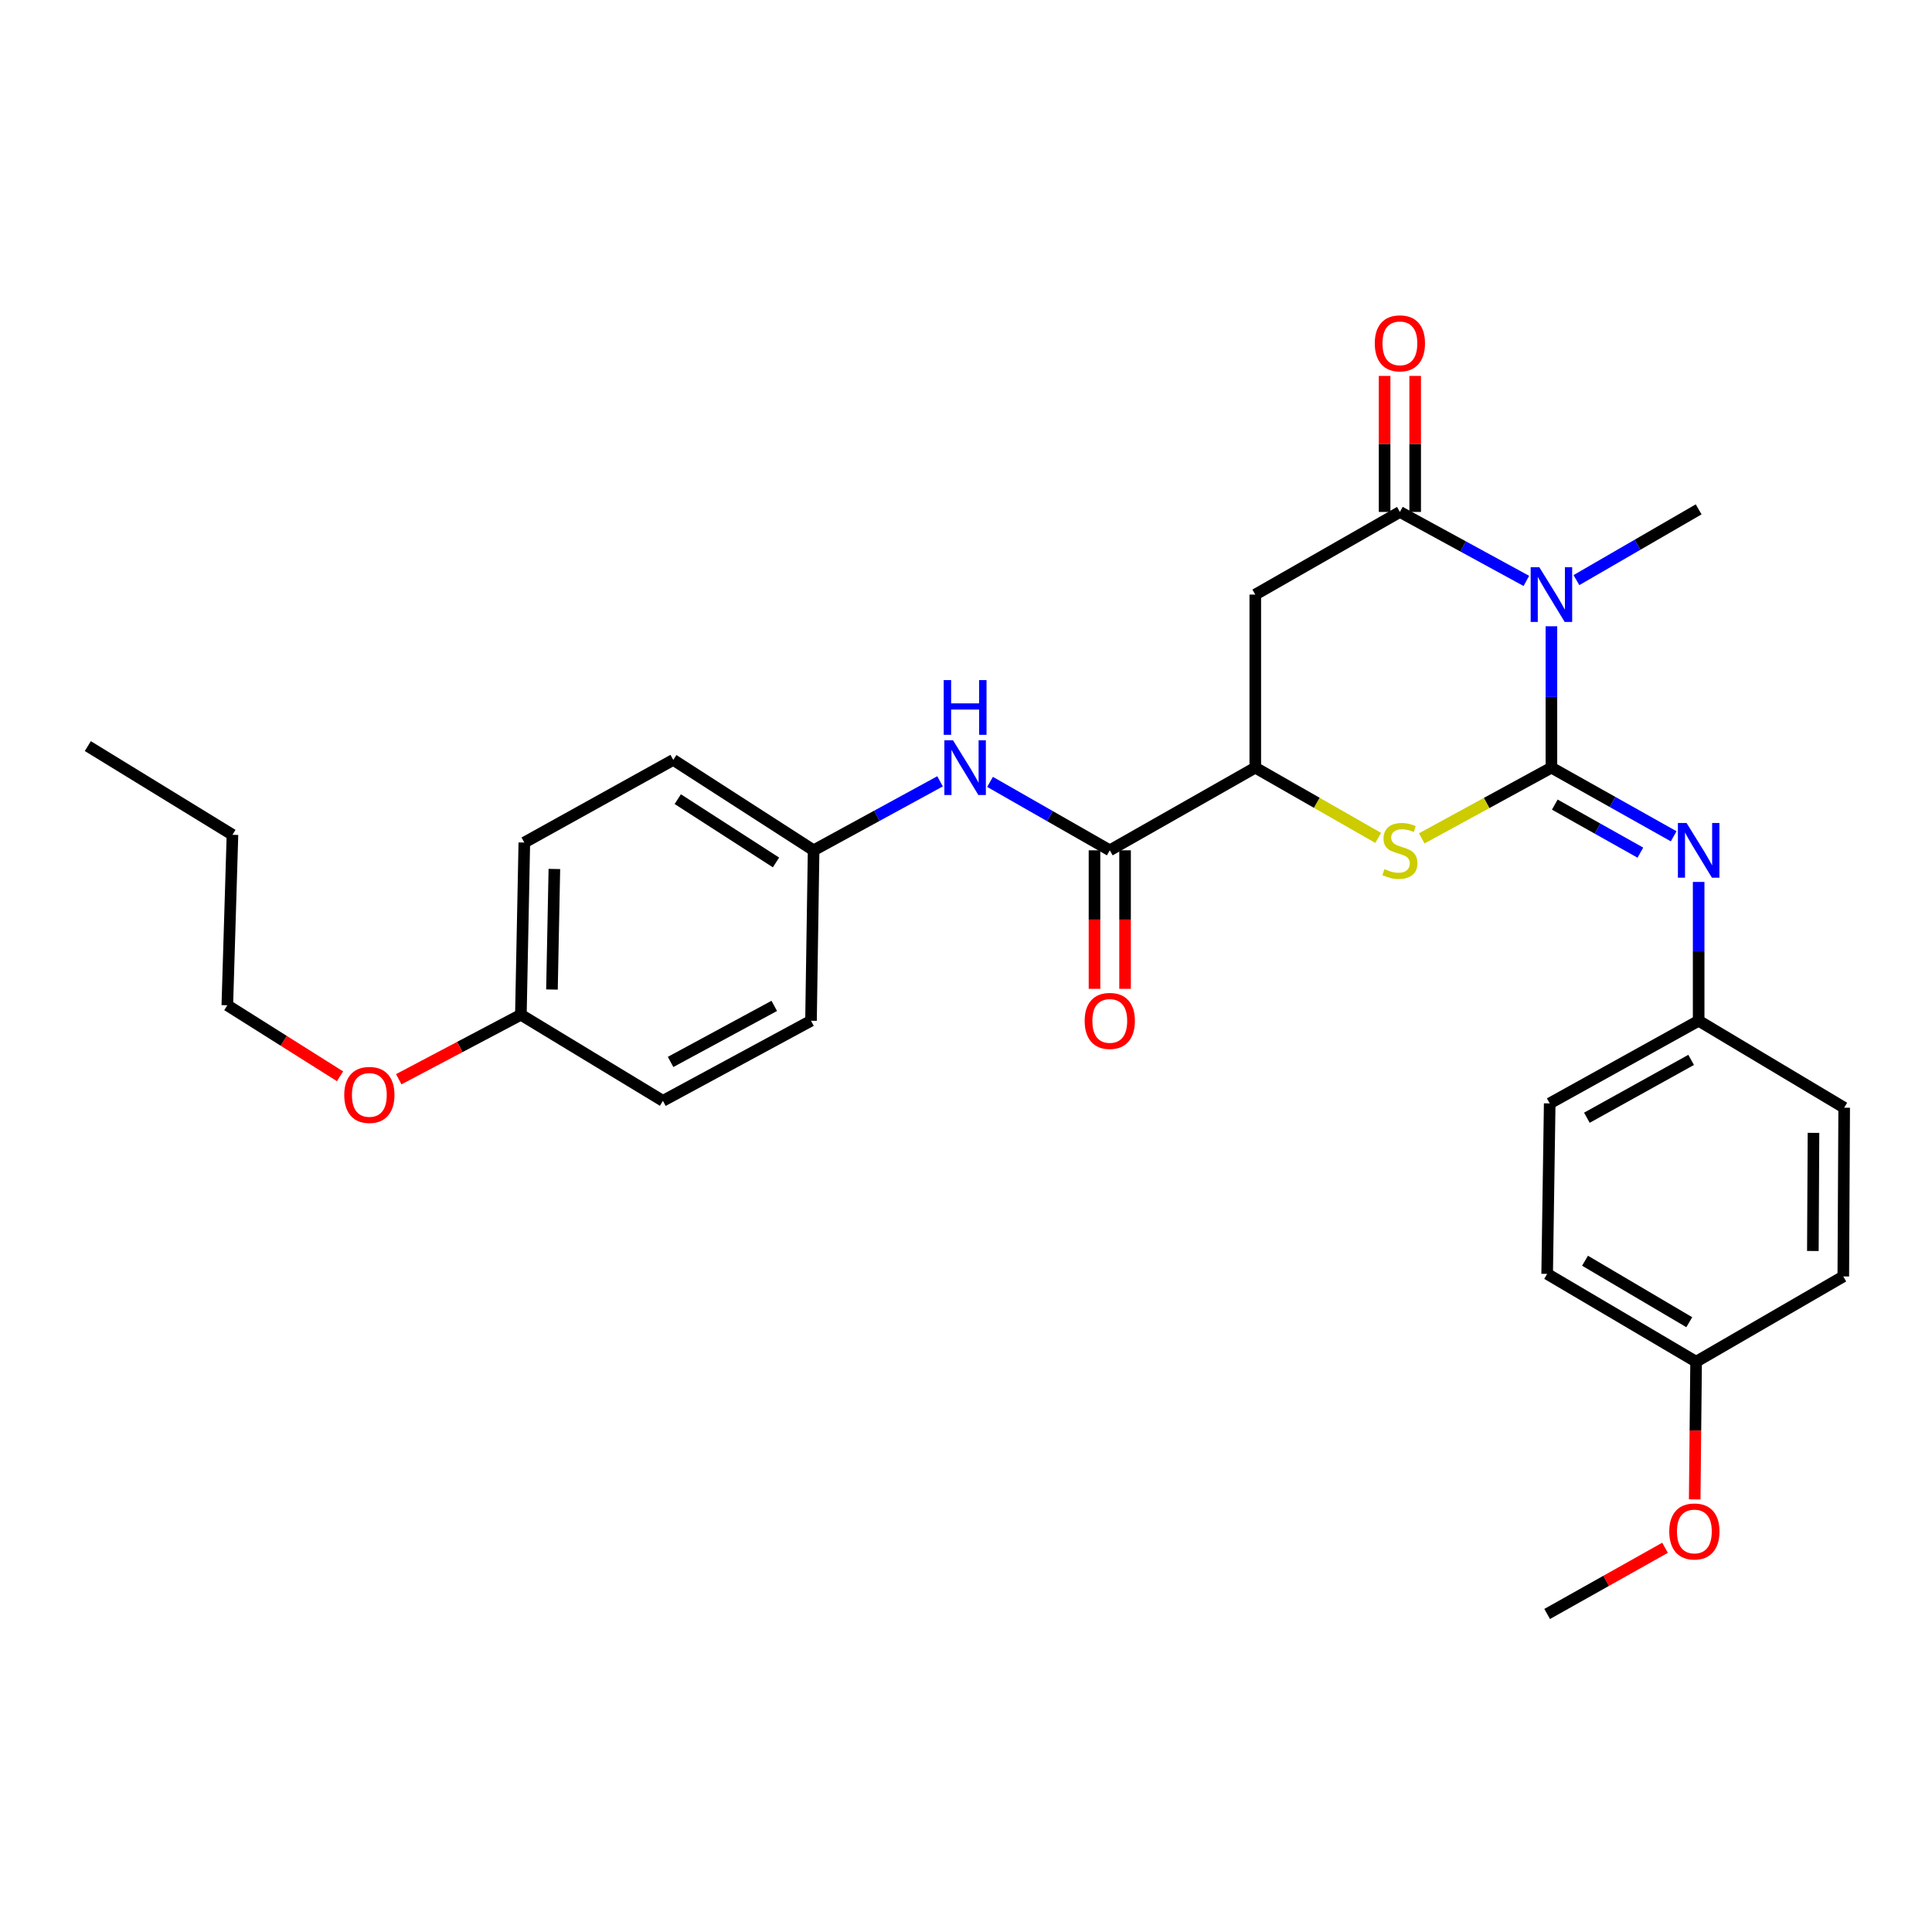 <?xml version='1.0' encoding='iso-8859-1'?>
<svg version='1.1' baseProfile='full'
              xmlns='http://www.w3.org/2000/svg'
                      xmlns:rdkit='http://www.rdkit.org/xml'
                      xmlns:xlink='http://www.w3.org/1999/xlink'
                  xml:space='preserve'
width='1000px' height='1000px' viewBox='0 0 1000 1000'>
<!-- END OF HEADER -->
<rect style='opacity:1.0;fill:#FFFFFF;stroke:none' width='1000' height='1000' x='0' y='0'> </rect>
<path class='bond-0' d='M 803.013,397.333 L 803.013,360.746' style='fill:none;fill-rule:evenodd;stroke:#000000;stroke-width:6px;stroke-linecap:butt;stroke-linejoin:miter;stroke-opacity:1' />
<path class='bond-0' d='M 803.013,360.746 L 803.013,324.158' style='fill:none;fill-rule:evenodd;stroke:#0000FF;stroke-width:6px;stroke-linecap:butt;stroke-linejoin:miter;stroke-opacity:1' />
<path class='bond-2' d='M 803.013,397.333 L 769.455,415.641' style='fill:none;fill-rule:evenodd;stroke:#000000;stroke-width:6px;stroke-linecap:butt;stroke-linejoin:miter;stroke-opacity:1' />
<path class='bond-2' d='M 769.455,415.641 L 735.897,433.949' style='fill:none;fill-rule:evenodd;stroke:#CCCC00;stroke-width:6px;stroke-linecap:butt;stroke-linejoin:miter;stroke-opacity:1' />
<path class='bond-5' d='M 803.013,397.333 L 834.653,415.099' style='fill:none;fill-rule:evenodd;stroke:#000000;stroke-width:6px;stroke-linecap:butt;stroke-linejoin:miter;stroke-opacity:1' />
<path class='bond-5' d='M 834.653,415.099 L 866.294,432.864' style='fill:none;fill-rule:evenodd;stroke:#0000FF;stroke-width:6px;stroke-linecap:butt;stroke-linejoin:miter;stroke-opacity:1' />
<path class='bond-5' d='M 804.759,416.459 L 826.907,428.894' style='fill:none;fill-rule:evenodd;stroke:#000000;stroke-width:6px;stroke-linecap:butt;stroke-linejoin:miter;stroke-opacity:1' />
<path class='bond-5' d='M 826.907,428.894 L 849.056,441.33' style='fill:none;fill-rule:evenodd;stroke:#0000FF;stroke-width:6px;stroke-linecap:butt;stroke-linejoin:miter;stroke-opacity:1' />
<path class='bond-1' d='M 790.039,300.682 L 757.311,282.831' style='fill:none;fill-rule:evenodd;stroke:#0000FF;stroke-width:6px;stroke-linecap:butt;stroke-linejoin:miter;stroke-opacity:1' />
<path class='bond-1' d='M 757.311,282.831 L 724.583,264.98' style='fill:none;fill-rule:evenodd;stroke:#000000;stroke-width:6px;stroke-linecap:butt;stroke-linejoin:miter;stroke-opacity:1' />
<path class='bond-12' d='M 815.954,300.267 L 847.586,281.955' style='fill:none;fill-rule:evenodd;stroke:#0000FF;stroke-width:6px;stroke-linecap:butt;stroke-linejoin:miter;stroke-opacity:1' />
<path class='bond-12' d='M 847.586,281.955 L 879.219,263.644' style='fill:none;fill-rule:evenodd;stroke:#000000;stroke-width:6px;stroke-linecap:butt;stroke-linejoin:miter;stroke-opacity:1' />
<path class='bond-8' d='M 732.494,264.98 L 732.494,229.776' style='fill:none;fill-rule:evenodd;stroke:#000000;stroke-width:6px;stroke-linecap:butt;stroke-linejoin:miter;stroke-opacity:1' />
<path class='bond-8' d='M 732.494,229.776 L 732.494,194.572' style='fill:none;fill-rule:evenodd;stroke:#FF0000;stroke-width:6px;stroke-linecap:butt;stroke-linejoin:miter;stroke-opacity:1' />
<path class='bond-8' d='M 716.672,264.98 L 716.672,229.776' style='fill:none;fill-rule:evenodd;stroke:#000000;stroke-width:6px;stroke-linecap:butt;stroke-linejoin:miter;stroke-opacity:1' />
<path class='bond-8' d='M 716.672,229.776 L 716.672,194.572' style='fill:none;fill-rule:evenodd;stroke:#FF0000;stroke-width:6px;stroke-linecap:butt;stroke-linejoin:miter;stroke-opacity:1' />
<path class='bond-29' d='M 724.583,264.98 L 649.731,307.759' style='fill:none;fill-rule:evenodd;stroke:#000000;stroke-width:6px;stroke-linecap:butt;stroke-linejoin:miter;stroke-opacity:1' />
<path class='bond-4' d='M 713.348,433.699 L 681.539,415.516' style='fill:none;fill-rule:evenodd;stroke:#CCCC00;stroke-width:6px;stroke-linecap:butt;stroke-linejoin:miter;stroke-opacity:1' />
<path class='bond-4' d='M 681.539,415.516 L 649.731,397.333' style='fill:none;fill-rule:evenodd;stroke:#000000;stroke-width:6px;stroke-linecap:butt;stroke-linejoin:miter;stroke-opacity:1' />
<path class='bond-3' d='M 649.731,307.759 L 649.731,397.333' style='fill:none;fill-rule:evenodd;stroke:#000000;stroke-width:6px;stroke-linecap:butt;stroke-linejoin:miter;stroke-opacity:1' />
<path class='bond-6' d='M 649.731,397.333 L 574.422,440.121' style='fill:none;fill-rule:evenodd;stroke:#000000;stroke-width:6px;stroke-linecap:butt;stroke-linejoin:miter;stroke-opacity:1' />
<path class='bond-10' d='M 879.219,456.487 L 879.219,492.415' style='fill:none;fill-rule:evenodd;stroke:#0000FF;stroke-width:6px;stroke-linecap:butt;stroke-linejoin:miter;stroke-opacity:1' />
<path class='bond-10' d='M 879.219,492.415 L 879.219,528.342' style='fill:none;fill-rule:evenodd;stroke:#000000;stroke-width:6px;stroke-linecap:butt;stroke-linejoin:miter;stroke-opacity:1' />
<path class='bond-7' d='M 574.422,440.121 L 543.43,422.412' style='fill:none;fill-rule:evenodd;stroke:#000000;stroke-width:6px;stroke-linecap:butt;stroke-linejoin:miter;stroke-opacity:1' />
<path class='bond-7' d='M 543.43,422.412 L 512.439,404.703' style='fill:none;fill-rule:evenodd;stroke:#0000FF;stroke-width:6px;stroke-linecap:butt;stroke-linejoin:miter;stroke-opacity:1' />
<path class='bond-9' d='M 566.511,440.121 L 566.511,475.969' style='fill:none;fill-rule:evenodd;stroke:#000000;stroke-width:6px;stroke-linecap:butt;stroke-linejoin:miter;stroke-opacity:1' />
<path class='bond-9' d='M 566.511,475.969 L 566.511,511.817' style='fill:none;fill-rule:evenodd;stroke:#FF0000;stroke-width:6px;stroke-linecap:butt;stroke-linejoin:miter;stroke-opacity:1' />
<path class='bond-9' d='M 582.332,440.121 L 582.332,475.969' style='fill:none;fill-rule:evenodd;stroke:#000000;stroke-width:6px;stroke-linecap:butt;stroke-linejoin:miter;stroke-opacity:1' />
<path class='bond-9' d='M 582.332,475.969 L 582.332,511.817' style='fill:none;fill-rule:evenodd;stroke:#FF0000;stroke-width:6px;stroke-linecap:butt;stroke-linejoin:miter;stroke-opacity:1' />
<path class='bond-11' d='M 486.57,404.412 L 453.846,422.267' style='fill:none;fill-rule:evenodd;stroke:#0000FF;stroke-width:6px;stroke-linecap:butt;stroke-linejoin:miter;stroke-opacity:1' />
<path class='bond-11' d='M 453.846,422.267 L 421.122,440.121' style='fill:none;fill-rule:evenodd;stroke:#000000;stroke-width:6px;stroke-linecap:butt;stroke-linejoin:miter;stroke-opacity:1' />
<path class='bond-15' d='M 879.219,528.342 L 954.545,573.345' style='fill:none;fill-rule:evenodd;stroke:#000000;stroke-width:6px;stroke-linecap:butt;stroke-linejoin:miter;stroke-opacity:1' />
<path class='bond-16' d='M 879.219,528.342 L 802.125,571.121' style='fill:none;fill-rule:evenodd;stroke:#000000;stroke-width:6px;stroke-linecap:butt;stroke-linejoin:miter;stroke-opacity:1' />
<path class='bond-16' d='M 875.331,548.593 L 821.366,578.539' style='fill:none;fill-rule:evenodd;stroke:#000000;stroke-width:6px;stroke-linecap:butt;stroke-linejoin:miter;stroke-opacity:1' />
<path class='bond-17' d='M 421.122,440.121 L 419.777,528.342' style='fill:none;fill-rule:evenodd;stroke:#000000;stroke-width:6px;stroke-linecap:butt;stroke-linejoin:miter;stroke-opacity:1' />
<path class='bond-18' d='M 421.122,440.121 L 348.485,393.317' style='fill:none;fill-rule:evenodd;stroke:#000000;stroke-width:6px;stroke-linecap:butt;stroke-linejoin:miter;stroke-opacity:1' />
<path class='bond-18' d='M 401.657,446.4 L 350.811,413.637' style='fill:none;fill-rule:evenodd;stroke:#000000;stroke-width:6px;stroke-linecap:butt;stroke-linejoin:miter;stroke-opacity:1' />
<path class='bond-13' d='M 877.9,704.82 L 800.807,659.36' style='fill:none;fill-rule:evenodd;stroke:#000000;stroke-width:6px;stroke-linecap:butt;stroke-linejoin:miter;stroke-opacity:1' />
<path class='bond-13' d='M 874.372,684.373 L 820.407,652.551' style='fill:none;fill-rule:evenodd;stroke:#000000;stroke-width:6px;stroke-linecap:butt;stroke-linejoin:miter;stroke-opacity:1' />
<path class='bond-23' d='M 877.9,704.82 L 877.536,740.454' style='fill:none;fill-rule:evenodd;stroke:#000000;stroke-width:6px;stroke-linecap:butt;stroke-linejoin:miter;stroke-opacity:1' />
<path class='bond-23' d='M 877.536,740.454 L 877.172,776.087' style='fill:none;fill-rule:evenodd;stroke:#FF0000;stroke-width:6px;stroke-linecap:butt;stroke-linejoin:miter;stroke-opacity:1' />
<path class='bond-30' d='M 877.9,704.82 L 954.088,660.696' style='fill:none;fill-rule:evenodd;stroke:#000000;stroke-width:6px;stroke-linecap:butt;stroke-linejoin:miter;stroke-opacity:1' />
<path class='bond-14' d='M 269.607,525.231 L 271.391,436.096' style='fill:none;fill-rule:evenodd;stroke:#000000;stroke-width:6px;stroke-linecap:butt;stroke-linejoin:miter;stroke-opacity:1' />
<path class='bond-14' d='M 285.693,512.177 L 286.942,449.783' style='fill:none;fill-rule:evenodd;stroke:#000000;stroke-width:6px;stroke-linecap:butt;stroke-linejoin:miter;stroke-opacity:1' />
<path class='bond-24' d='M 269.607,525.231 L 238.001,541.921' style='fill:none;fill-rule:evenodd;stroke:#000000;stroke-width:6px;stroke-linecap:butt;stroke-linejoin:miter;stroke-opacity:1' />
<path class='bond-24' d='M 238.001,541.921 L 206.395,558.612' style='fill:none;fill-rule:evenodd;stroke:#FF0000;stroke-width:6px;stroke-linecap:butt;stroke-linejoin:miter;stroke-opacity:1' />
<path class='bond-31' d='M 269.607,525.231 L 343.123,569.794' style='fill:none;fill-rule:evenodd;stroke:#000000;stroke-width:6px;stroke-linecap:butt;stroke-linejoin:miter;stroke-opacity:1' />
<path class='bond-20' d='M 954.545,573.345 L 954.088,660.696' style='fill:none;fill-rule:evenodd;stroke:#000000;stroke-width:6px;stroke-linecap:butt;stroke-linejoin:miter;stroke-opacity:1' />
<path class='bond-20' d='M 938.656,586.365 L 938.336,647.511' style='fill:none;fill-rule:evenodd;stroke:#000000;stroke-width:6px;stroke-linecap:butt;stroke-linejoin:miter;stroke-opacity:1' />
<path class='bond-22' d='M 802.125,571.121 L 800.807,659.36' style='fill:none;fill-rule:evenodd;stroke:#000000;stroke-width:6px;stroke-linecap:butt;stroke-linejoin:miter;stroke-opacity:1' />
<path class='bond-19' d='M 419.777,528.342 L 343.123,569.794' style='fill:none;fill-rule:evenodd;stroke:#000000;stroke-width:6px;stroke-linecap:butt;stroke-linejoin:miter;stroke-opacity:1' />
<path class='bond-19' d='M 400.753,520.643 L 347.096,549.66' style='fill:none;fill-rule:evenodd;stroke:#000000;stroke-width:6px;stroke-linecap:butt;stroke-linejoin:miter;stroke-opacity:1' />
<path class='bond-21' d='M 348.485,393.317 L 271.391,436.096' style='fill:none;fill-rule:evenodd;stroke:#000000;stroke-width:6px;stroke-linecap:butt;stroke-linejoin:miter;stroke-opacity:1' />
<path class='bond-26' d='M 861.819,801.129 L 831.313,818.259' style='fill:none;fill-rule:evenodd;stroke:#FF0000;stroke-width:6px;stroke-linecap:butt;stroke-linejoin:miter;stroke-opacity:1' />
<path class='bond-26' d='M 831.313,818.259 L 800.807,835.39' style='fill:none;fill-rule:evenodd;stroke:#000000;stroke-width:6px;stroke-linecap:butt;stroke-linejoin:miter;stroke-opacity:1' />
<path class='bond-25' d='M 176.005,557.088 L 146.833,538.707' style='fill:none;fill-rule:evenodd;stroke:#FF0000;stroke-width:6px;stroke-linecap:butt;stroke-linejoin:miter;stroke-opacity:1' />
<path class='bond-25' d='M 146.833,538.707 L 117.661,520.326' style='fill:none;fill-rule:evenodd;stroke:#000000;stroke-width:6px;stroke-linecap:butt;stroke-linejoin:miter;stroke-opacity:1' />
<path class='bond-27' d='M 117.661,520.326 L 120.324,432.088' style='fill:none;fill-rule:evenodd;stroke:#000000;stroke-width:6px;stroke-linecap:butt;stroke-linejoin:miter;stroke-opacity:1' />
<path class='bond-28' d='M 120.324,432.088 L 45.455,386.179' style='fill:none;fill-rule:evenodd;stroke:#000000;stroke-width:6px;stroke-linecap:butt;stroke-linejoin:miter;stroke-opacity:1' />
<path  class='atom-1' d='M 796.753 293.599
L 806.033 308.599
Q 806.953 310.079, 808.433 312.759
Q 809.913 315.439, 809.993 315.599
L 809.993 293.599
L 813.753 293.599
L 813.753 321.919
L 809.873 321.919
L 799.913 305.519
Q 798.753 303.599, 797.513 301.399
Q 796.313 299.199, 795.953 298.519
L 795.953 321.919
L 792.273 321.919
L 792.273 293.599
L 796.753 293.599
' fill='#0000FF'/>
<path  class='atom-3' d='M 716.583 449.841
Q 716.903 449.961, 718.223 450.521
Q 719.543 451.081, 720.983 451.441
Q 722.463 451.761, 723.903 451.761
Q 726.583 451.761, 728.143 450.481
Q 729.703 449.161, 729.703 446.881
Q 729.703 445.321, 728.903 444.361
Q 728.143 443.401, 726.943 442.881
Q 725.743 442.361, 723.743 441.761
Q 721.223 441.001, 719.703 440.281
Q 718.223 439.561, 717.143 438.041
Q 716.103 436.521, 716.103 433.961
Q 716.103 430.401, 718.503 428.201
Q 720.943 426.001, 725.743 426.001
Q 729.023 426.001, 732.743 427.561
L 731.823 430.641
Q 728.423 429.241, 725.863 429.241
Q 723.103 429.241, 721.583 430.401
Q 720.063 431.521, 720.103 433.481
Q 720.103 435.001, 720.863 435.921
Q 721.663 436.841, 722.783 437.361
Q 723.943 437.881, 725.863 438.481
Q 728.423 439.281, 729.943 440.081
Q 731.463 440.881, 732.543 442.521
Q 733.663 444.121, 733.663 446.881
Q 733.663 450.801, 731.023 452.921
Q 728.423 455.001, 724.063 455.001
Q 721.543 455.001, 719.623 454.441
Q 717.743 453.921, 715.503 453.001
L 716.583 449.841
' fill='#CCCC00'/>
<path  class='atom-6' d='M 872.959 425.961
L 882.239 440.961
Q 883.159 442.441, 884.639 445.121
Q 886.119 447.801, 886.199 447.961
L 886.199 425.961
L 889.959 425.961
L 889.959 454.281
L 886.079 454.281
L 876.119 437.881
Q 874.959 435.961, 873.719 433.761
Q 872.519 431.561, 872.159 430.881
L 872.159 454.281
L 868.479 454.281
L 868.479 425.961
L 872.959 425.961
' fill='#0000FF'/>
<path  class='atom-8' d='M 493.283 383.173
L 502.563 398.173
Q 503.483 399.653, 504.963 402.333
Q 506.443 405.013, 506.523 405.173
L 506.523 383.173
L 510.283 383.173
L 510.283 411.493
L 506.403 411.493
L 496.443 395.093
Q 495.283 393.173, 494.043 390.973
Q 492.843 388.773, 492.483 388.093
L 492.483 411.493
L 488.803 411.493
L 488.803 383.173
L 493.283 383.173
' fill='#0000FF'/>
<path  class='atom-8' d='M 488.463 352.021
L 492.303 352.021
L 492.303 364.061
L 506.783 364.061
L 506.783 352.021
L 510.623 352.021
L 510.623 380.341
L 506.783 380.341
L 506.783 367.261
L 492.303 367.261
L 492.303 380.341
L 488.463 380.341
L 488.463 352.021
' fill='#0000FF'/>
<path  class='atom-9' d='M 711.583 177.709
Q 711.583 170.909, 714.943 167.109
Q 718.303 163.309, 724.583 163.309
Q 730.863 163.309, 734.223 167.109
Q 737.583 170.909, 737.583 177.709
Q 737.583 184.589, 734.183 188.509
Q 730.783 192.389, 724.583 192.389
Q 718.343 192.389, 714.943 188.509
Q 711.583 184.629, 711.583 177.709
M 724.583 189.189
Q 728.903 189.189, 731.223 186.309
Q 733.583 183.389, 733.583 177.709
Q 733.583 172.149, 731.223 169.349
Q 728.903 166.509, 724.583 166.509
Q 720.263 166.509, 717.903 169.309
Q 715.583 172.109, 715.583 177.709
Q 715.583 183.429, 717.903 186.309
Q 720.263 189.189, 724.583 189.189
' fill='#FF0000'/>
<path  class='atom-10' d='M 561.422 528.422
Q 561.422 521.622, 564.782 517.822
Q 568.142 514.022, 574.422 514.022
Q 580.702 514.022, 584.062 517.822
Q 587.422 521.622, 587.422 528.422
Q 587.422 535.302, 584.022 539.222
Q 580.622 543.102, 574.422 543.102
Q 568.182 543.102, 564.782 539.222
Q 561.422 535.342, 561.422 528.422
M 574.422 539.902
Q 578.742 539.902, 581.062 537.022
Q 583.422 534.102, 583.422 528.422
Q 583.422 522.862, 581.062 520.062
Q 578.742 517.222, 574.422 517.222
Q 570.102 517.222, 567.742 520.022
Q 565.422 522.822, 565.422 528.422
Q 565.422 534.142, 567.742 537.022
Q 570.102 539.902, 574.422 539.902
' fill='#FF0000'/>
<path  class='atom-24' d='M 864.004 792.682
Q 864.004 785.882, 867.364 782.082
Q 870.724 778.282, 877.004 778.282
Q 883.284 778.282, 886.644 782.082
Q 890.004 785.882, 890.004 792.682
Q 890.004 799.562, 886.604 803.482
Q 883.204 807.362, 877.004 807.362
Q 870.764 807.362, 867.364 803.482
Q 864.004 799.602, 864.004 792.682
M 877.004 804.162
Q 881.324 804.162, 883.644 801.282
Q 886.004 798.362, 886.004 792.682
Q 886.004 787.122, 883.644 784.322
Q 881.324 781.482, 877.004 781.482
Q 872.684 781.482, 870.324 784.282
Q 868.004 787.082, 868.004 792.682
Q 868.004 798.402, 870.324 801.282
Q 872.684 804.162, 877.004 804.162
' fill='#FF0000'/>
<path  class='atom-25' d='M 178.177 566.728
Q 178.177 559.928, 181.537 556.128
Q 184.897 552.328, 191.177 552.328
Q 197.457 552.328, 200.817 556.128
Q 204.177 559.928, 204.177 566.728
Q 204.177 573.608, 200.777 577.528
Q 197.377 581.408, 191.177 581.408
Q 184.937 581.408, 181.537 577.528
Q 178.177 573.648, 178.177 566.728
M 191.177 578.208
Q 195.497 578.208, 197.817 575.328
Q 200.177 572.408, 200.177 566.728
Q 200.177 561.168, 197.817 558.368
Q 195.497 555.528, 191.177 555.528
Q 186.857 555.528, 184.497 558.328
Q 182.177 561.128, 182.177 566.728
Q 182.177 572.448, 184.497 575.328
Q 186.857 578.208, 191.177 578.208
' fill='#FF0000'/>
</svg>
